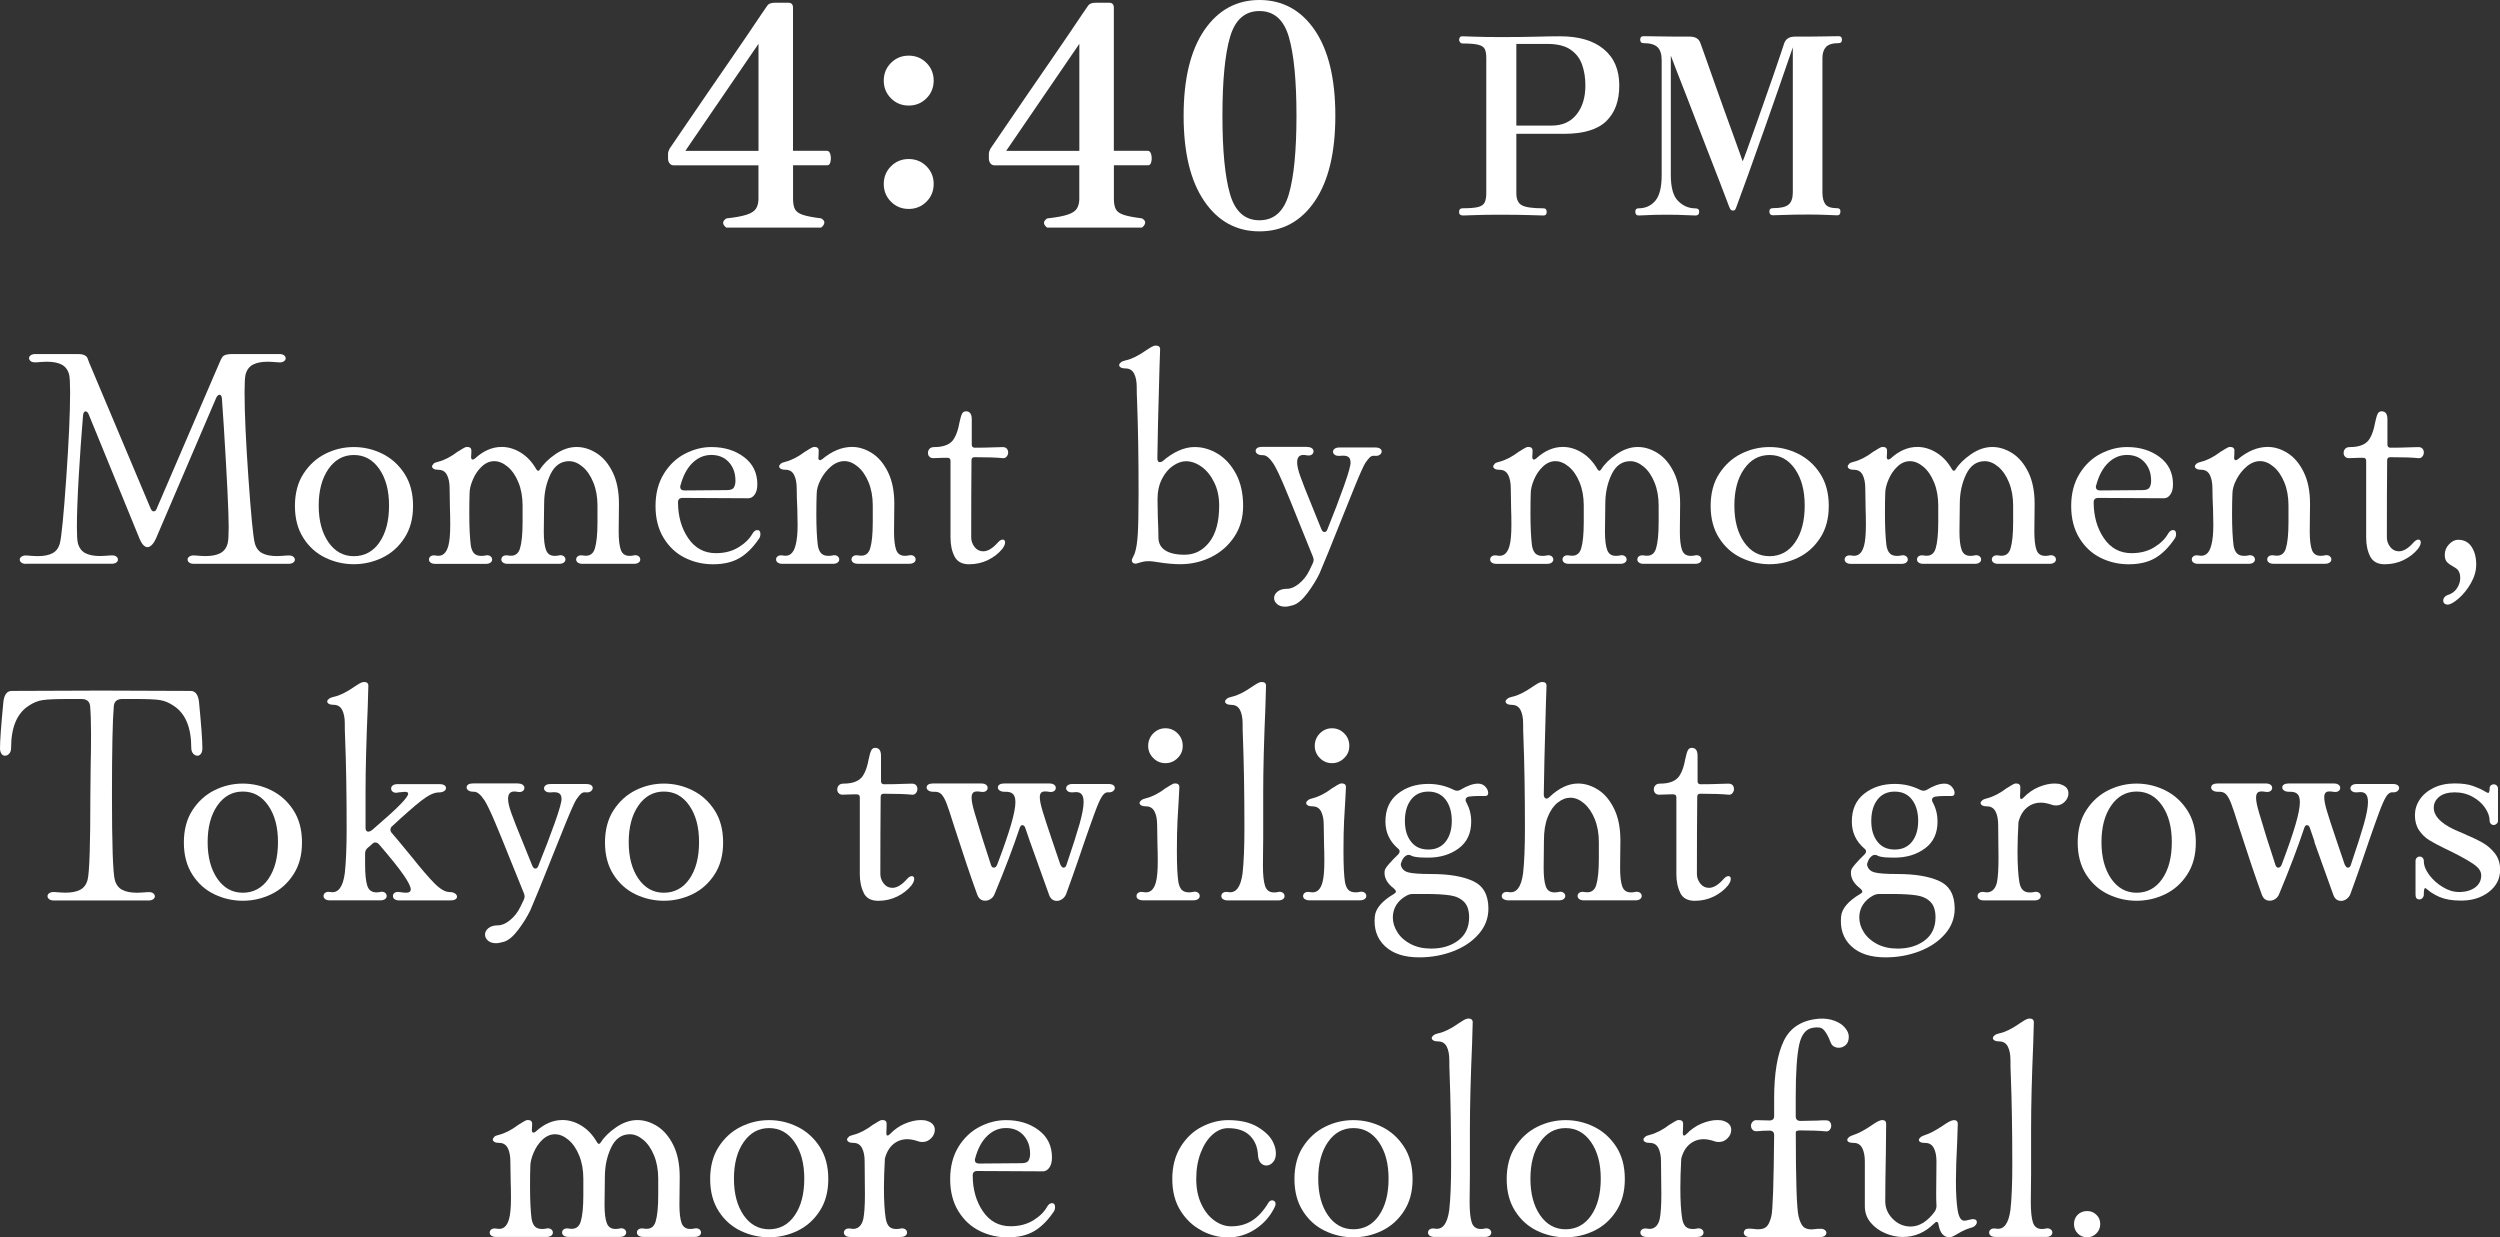 <?xml version="1.0" encoding="UTF-8"?>
<svg id="_レイヤー_2" data-name="レイヤー 2" xmlns="http://www.w3.org/2000/svg" viewBox="0 0 445.71 220.59">
  <rect x="0" y="0" width="445.71" height="220.59" fill="#333333" stroke="none"/>
  <defs>
    <style>
      .cls-1 {
        fill: #fff;
        stroke-width: 0px;
      }
    </style>
  </defs>
  <g id="_時間差分" data-name="時間差分">
    <g>
      <path class="cls-1" d="M129.5,40.59c-.77-.59-.77-1.14,0-1.65,1.65-.18,2.88-.41,3.69-.69.81-.27,1.35-.64,1.62-1.1.27-.46.41-1.02.41-1.68v-5.99h-15.07c-.37,0-.63-.13-.8-.39-.17-.26-.25-.51-.25-.77v-.94c0-.22.09-.51.28-.88,1.25-1.83,2.38-3.5,3.41-5,1.03-1.5,2.15-3.15,3.38-4.95,1.23-1.8,2.47-3.59,3.71-5.39,1.25-1.8,2.38-3.46,3.41-4.98,1.03-1.52,1.86-2.76,2.5-3.71.64-.95.98-1.45,1.02-1.48.22-.33.66-.5,1.32-.5h2.42c.55,0,.83.29.83.88v25.52h6.05c.29,0,.5.21.61.63.11.42.12.85.03,1.29s-.28.66-.58.66h-6.1v5.99c0,.77.11,1.38.33,1.82.22.44.69.78,1.4,1.02.71.24,1.8.45,3.27.63.4.22.6.48.58.77-.02.29-.21.59-.58.88h-16.88ZM122.19,26.9h13.04V7.81l-13.04,19.08Z"/>
      <path class="cls-1" d="M162.01,18.82c-1.25,0-2.3-.43-3.16-1.29-.86-.86-1.29-1.92-1.29-3.16s.43-2.3,1.29-3.16c.86-.86,1.92-1.29,3.16-1.29s2.3.43,3.16,1.29c.86.86,1.29,1.92,1.29,3.16s-.43,2.3-1.29,3.16c-.86.86-1.92,1.29-3.16,1.29ZM162.01,37.25c-1.25,0-2.3-.43-3.16-1.29-.86-.86-1.29-1.92-1.29-3.16s.43-2.3,1.29-3.16c.86-.86,1.92-1.29,3.16-1.29s2.3.43,3.16,1.29c.86.86,1.29,1.92,1.29,3.16s-.43,2.3-1.29,3.16c-.86.86-1.92,1.29-3.16,1.29Z"/>
      <path class="cls-1" d="M186.7,40.59c-.77-.59-.77-1.14,0-1.65,1.65-.18,2.88-.41,3.69-.69.81-.27,1.35-.64,1.62-1.1.27-.46.41-1.02.41-1.68v-5.99h-15.07c-.37,0-.63-.13-.8-.39-.17-.26-.25-.51-.25-.77v-.94c0-.22.09-.51.28-.88,1.25-1.83,2.38-3.5,3.41-5,1.03-1.5,2.15-3.15,3.38-4.95,1.23-1.8,2.47-3.59,3.71-5.39,1.25-1.8,2.38-3.46,3.41-4.98,1.03-1.52,1.86-2.76,2.5-3.71.64-.95.98-1.45,1.02-1.48.22-.33.66-.5,1.32-.5h2.42c.55,0,.83.29.83.88v25.52h6.05c.29,0,.5.21.61.63.11.42.12.85.03,1.29s-.28.66-.58.66h-6.1v5.99c0,.77.11,1.38.33,1.82.22.44.69.78,1.4,1.02.71.24,1.8.45,3.27.63.4.22.6.48.58.77-.02.29-.21.59-.58.88h-16.88ZM179.39,26.9h13.04V7.81l-13.04,19.08Z"/>
      <path class="cls-1" d="M224.54,41.25c-4.11,0-7.39-1.8-9.84-5.39-2.46-3.59-3.68-8.67-3.68-15.23s1.23-11.64,3.68-15.24c2.46-3.59,5.74-5.39,9.84-5.39s7.43,1.8,9.87,5.39c2.44,3.59,3.66,8.67,3.66,15.24s-1.22,11.64-3.66,15.23c-2.44,3.59-5.73,5.39-9.87,5.39ZM224.54,39.27c2.6,0,4.35-1.56,5.25-4.68.9-3.12,1.35-7.77,1.35-13.97s-.45-10.9-1.35-14c-.9-3.1-2.65-4.65-5.25-4.65s-4.35,1.55-5.25,4.65c-.9,3.1-1.35,7.76-1.35,14s.45,10.85,1.35,13.97c.9,3.12,2.65,4.68,5.25,4.68Z"/>
      <path class="cls-1" d="M260.79,38.41c-.44,0-.66-.21-.66-.62,0-.44.22-.66.66-.66,1.23,0,2.14-.07,2.73-.22.59-.15.97-.42,1.17-.81.19-.4.29-.95.29-1.65V10.34c0-.65-.08-1.16-.24-1.54-.16-.38-.54-.65-1.14-.81-.6-.16-1.56-.24-2.88-.24-.15,0-.28-.07-.4-.2-.12-.13-.18-.27-.18-.42,0-.44.19-.66.57-.66.26,0,1,.02,2.2.07s2.79.07,4.75.07c2.44,0,4.53-.02,6.27-.07s3.15-.07,4.2-.07c3.34,0,5.94.76,7.79,2.29,1.85,1.53,2.77,3.68,2.77,6.47s-.77,4.85-2.31,6.36c-1.54,1.51-4.07,2.27-7.59,2.27h-8.45v10.6c0,1.06.32,1.77.97,2.13.64.37,1.94.55,3.87.55.38,0,.57.22.57.66,0,.41-.19.62-.57.62-.29,0-1.11-.02-2.44-.07-1.33-.04-3.03-.07-5.08-.07s-3.53.02-4.69.07c-1.16.04-1.88.07-2.18.07ZM270.34,22.39h6.29c1.91,0,3.39-.66,4.44-1.98,1.06-1.32,1.58-3.05,1.58-5.19,0-1.35-.2-2.58-.59-3.7-.4-1.11-1.08-2.01-2.07-2.68-.98-.67-2.35-1.01-4.11-1.01h-5.54v14.56Z"/>
      <path class="cls-1" d="M292.12,38.41c-.38,0-.57-.23-.57-.7,0-.38.19-.57.57-.57,1.23,0,2.23-.45,2.99-1.34.76-.89,1.14-2.41,1.14-4.55V10.73c0-1.06-.24-1.83-.73-2.31-.48-.48-1.33-.73-2.53-.73-.38,0-.57-.21-.57-.62s.19-.62.57-.62c.26,0,1.17.02,2.73.04,1.55.03,3.4.04,5.54.04,1,0,1.63.38,1.89,1.14.06.15.23.62.51,1.41s.63,1.79,1.06,2.99c.42,1.2.89,2.52,1.39,3.94.5,1.42,1,2.84,1.52,4.25.51,1.41.99,2.72,1.43,3.94.44,1.22.81,2.24,1.1,3.06.29.82.47,1.32.53,1.5.12-.26.37-.92.75-1.96.38-1.04.84-2.32,1.37-3.83.53-1.51,1.08-3.09,1.67-4.73.59-1.64,1.14-3.21,1.65-4.71.51-1.5.95-2.76,1.3-3.81.35-1.04.56-1.66.62-1.87.26-.88.91-1.32,1.94-1.32,2.14,0,3.93-.01,5.37-.04,1.44-.03,2.26-.04,2.46-.04.38,0,.57.21.57.62s-.19.62-.57.62c-1.09,0-1.84.23-2.27.68-.42.46-.64,1.11-.64,1.96v23.98c0,.94.18,1.64.53,2.11.35.47,1.06.7,2.11.7.38,0,.57.19.57.57,0,.47-.19.7-.57.7-.29,0-.87-.02-1.74-.07-.87-.04-1.97-.07-3.32-.07-.85,0-1.74,0-2.66.02-.92.02-1.72.04-2.4.07-.67.03-1.12.04-1.32.04-.44,0-.66-.23-.66-.7,0-.38.22-.57.66-.57,1.35,0,2.27-.21,2.77-.64.5-.42.75-1.15.75-2.18V8.45c-1.91,5.54-3.51,10.16-4.82,13.86-1.31,3.7-2.35,6.62-3.12,8.78-.78,2.16-1.5,4.14-2.18,5.96-.09.23-.17.37-.24.42-.07.04-.18.07-.33.07-.23,0-.41-.13-.53-.4-.03-.03-.21-.48-.53-1.34-.32-.86-.75-2-1.3-3.41-.54-1.41-1.15-2.98-1.83-4.71-.67-1.73-1.36-3.5-2.05-5.3-.69-1.8-1.36-3.53-2-5.19-.65-1.66-1.22-3.12-1.72-4.4-.5-1.28-.87-2.24-1.1-2.88v21.3c0,2.23.44,3.78,1.32,4.64.88.87,1.91,1.3,3.08,1.3.44,0,.66.19.66.57,0,.47-.22.7-.66.7-.29,0-.89-.02-1.78-.07s-1.99-.07-3.28-.07c-1.53,0-2.68.02-3.46.07s-1.33.07-1.65.07Z"/>
      <path class="cls-1" d="M4.67,100.53c-.37,0-.65-.07-.85-.22-.2-.15-.3-.33-.3-.55s.12-.4.36-.55c.24-.15.54-.2.91-.17.88.07,1.52.11,1.93.11,1.1,0,1.98-.17,2.64-.52.66-.35,1.1-.94,1.32-1.79.29-1.14.67-5,1.13-11.58.46-6.58.69-11.69.69-15.32,0-1.61-.06-2.66-.17-3.14-.22-.84-.66-1.44-1.32-1.79-.66-.35-1.54-.52-2.64-.52-.4,0-1.04.04-1.92.11h-.22c-.33,0-.59-.07-.77-.22-.18-.15-.28-.33-.28-.55,0-.18.1-.35.3-.49.2-.15.49-.22.85-.22h7.59c.84,0,1.39.22,1.65.66.07.15.18.44.33.88l10.94,25.96c.15.37.33.55.55.55.26,0,.44-.17.55-.5l11.22-26.07c.11-.29.26-.59.44-.88.22-.4.81-.6,1.76-.6h8.42c.37,0,.65.07.85.22.2.15.3.33.3.55s-.12.4-.36.55-.54.2-.91.16c-.88-.07-1.52-.11-1.93-.11-1.1,0-1.98.17-2.64.52-.66.35-1.1.94-1.32,1.79-.11.48-.17,1.52-.17,3.14,0,3.63.23,8.73.69,15.29.46,6.56.83,10.43,1.13,11.6.22.84.66,1.44,1.32,1.79.66.35,1.54.52,2.64.52.4,0,1.04-.04,1.92-.11h.22c.33,0,.59.07.77.22.18.15.28.33.28.55,0,.18-.1.35-.3.5-.2.15-.49.22-.85.22h-16.83c-.37,0-.65-.07-.85-.22-.2-.15-.3-.33-.3-.55s.12-.4.36-.55c.24-.15.54-.2.91-.17.88.07,1.52.11,1.93.11,1.1,0,1.98-.17,2.64-.52.66-.35,1.1-.94,1.32-1.79.11-.51.17-1.45.17-2.8,0-2.64-.29-8.69-.88-18.15l-.33-4.84c-.04-.44-.18-.66-.44-.66-.18,0-.37.17-.55.49l-10.72,25.03c-.22.51-.47.92-.74,1.21-.28.29-.54.44-.8.44-.51,0-.97-.46-1.38-1.38l-9.13-22.33c-.15-.33-.33-.5-.55-.5s-.37.22-.44.66c-.29,3.48-.55,7.12-.77,10.92s-.33,6.79-.33,8.99c0,1.43.05,2.4.17,2.91.22.84.66,1.44,1.32,1.79.66.35,1.54.52,2.64.52.4,0,1.04-.04,1.93-.11h.22c.33,0,.59.07.77.22.18.15.27.33.27.55,0,.18-.1.35-.3.5-.2.15-.49.22-.85.22H4.67Z"/>
      <path class="cls-1" d="M58.02,99.44c-1.61-.77-2.92-1.94-3.93-3.52-1.01-1.58-1.51-3.48-1.51-5.72s.51-4.2,1.54-5.77c1.03-1.58,2.34-2.76,3.93-3.55,1.59-.79,3.27-1.18,5.03-1.18s3.45.39,5.06,1.18c1.61.79,2.93,1.97,3.96,3.55,1.03,1.58,1.54,3.5,1.54,5.77s-.51,4.14-1.54,5.72c-1.03,1.58-2.35,2.75-3.96,3.52s-3.3,1.15-5.06,1.15-3.45-.38-5.06-1.15ZM67.65,96.69c1.14-1.65,1.71-3.83,1.71-6.55s-.58-4.85-1.73-6.52c-1.16-1.67-2.67-2.5-4.54-2.5s-3.38.83-4.54,2.5c-1.15,1.67-1.73,3.84-1.73,6.52s.58,4.85,1.73,6.52c1.16,1.67,2.67,2.5,4.54,2.5s3.43-.82,4.57-2.47Z"/>
      <path class="cls-1" d="M77.25,82.69c.2-.17.49-.28.85-.36,1.14-.29,2.31-.9,3.52-1.82.15-.07.4-.23.77-.47.37-.24.66-.36.88-.36.51,0,.77.22.77.66,0,.4-.02.77-.05,1.1,0,.26.06.41.19.47.13.05.28,0,.47-.14,1.5-1.39,3.1-2.09,4.79-2.09,1.17,0,2.31.34,3.41,1.02,1.1.68,2.02,1.66,2.75,2.94.22.37.44.38.66.06.59-.95,1.5-1.86,2.75-2.72,1.25-.86,2.51-1.29,3.8-1.29,1.21,0,2.39.37,3.55,1.1,1.15.73,2.11,1.86,2.86,3.38.75,1.52,1.13,3.4,1.13,5.64l-.05,4.95c0,1.47.13,2.56.38,3.27.26.72.77,1.07,1.54,1.07.29,0,.51-.02.66-.06l.33-.06c.29,0,.52.07.69.22.16.15.25.33.25.55s-.1.4-.3.55c-.2.15-.49.22-.85.22h-9.13c-.37,0-.65-.07-.85-.22-.2-.15-.3-.33-.3-.55,0-.26.11-.46.33-.6.22-.15.53-.18.94-.11,1.06.18,1.75-.23,2.06-1.24.31-1.01.47-2.58.47-4.7v-2.97c0-1.54-.25-2.92-.74-4.12-.49-1.21-1.14-2.15-1.92-2.8-.79-.66-1.59-.99-2.39-.99-1.47,0-2.58.78-3.33,2.34-.75,1.56-1.13,3.31-1.13,5.25l-.06,4.95c0,1.47.13,2.56.39,3.27.26.72.77,1.07,1.54,1.07.29,0,.51-.02.66-.06l.33-.06c.29,0,.52.07.69.22.17.15.25.33.25.55s-.1.4-.3.55c-.2.15-.49.22-.85.22h-9.13c-.37,0-.65-.07-.85-.22-.2-.15-.3-.33-.3-.55,0-.26.11-.46.33-.6.22-.15.53-.18.93-.11,1.06.18,1.75-.23,2.06-1.24.31-1.01.47-2.58.47-4.7v-2.97c0-1.54-.25-2.92-.74-4.12-.49-1.21-1.14-2.15-1.92-2.8-.79-.66-1.59-.99-2.39-.99s-1.55.32-2.23.96c-.68.64-1.21,1.42-1.59,2.34-.39.92-.58,1.72-.58,2.42-.04.92-.05,2.16-.05,3.74,0,2.27.09,4.14.27,5.61.11.62.31,1.08.6,1.38.29.29.72.44,1.27.44.26,0,.48-.02.66-.06l.33-.06c.29,0,.52.07.69.22.17.15.25.33.25.55s-.1.4-.3.55c-.2.15-.49.22-.85.22h-8.96c-.37,0-.65-.07-.85-.22-.2-.15-.3-.33-.3-.55,0-.26.11-.46.33-.6.22-.15.53-.18.93-.11,1.1.22,1.83-.37,2.2-1.76.22-.81.33-2.05.33-3.74,0-1.21-.02-2.15-.05-2.81l-.06-3.68c0-.99-.16-1.79-.47-2.39s-.82-.91-1.51-.91c-.37,0-.65-.05-.85-.17-.2-.11-.3-.26-.3-.44,0-.15.1-.3.3-.47Z"/>
      <path class="cls-1" d="M118.36,84.45c.99-1.59,2.25-2.79,3.79-3.57,1.54-.79,3.1-1.18,4.67-1.18,2.31,0,4.25.6,5.83,1.79,1.58,1.19,2.37,2.81,2.37,4.87,0,.77-.16,1.38-.47,1.81-.31.44-.69.66-1.13.66l-11.71-.06c-.55,0-.83.26-.83.77,0,2.49.61,4.63,1.82,6.41,1.21,1.78,2.86,2.67,4.95,2.67,1.54,0,2.88-.35,4.01-1.04,1.14-.7,1.96-1.5,2.48-2.42.26-.44.55-.66.88-.66.37,0,.55.24.55.71,0,.37-.11.68-.33.94-1.03,1.5-2.16,2.62-3.41,3.35-1.25.73-2.82,1.1-4.73,1.1-1.76,0-3.42-.38-4.98-1.15-1.56-.77-2.82-1.94-3.79-3.52-.97-1.58-1.46-3.48-1.46-5.72s.5-4.15,1.49-5.75ZM121.27,86.78c0,.44.26.66.77.66l7.54-.06c.66,0,1.08-.16,1.26-.47.18-.31.28-.71.28-1.18,0-1.36-.39-2.47-1.18-3.33-.79-.86-1.83-1.29-3.11-1.29s-2.36.46-3.33,1.38c-.97.92-1.7,2.26-2.17,4.02-.04.07-.06.17-.06.27Z"/>
      <path class="cls-1" d="M139.17,82.69c.2-.17.49-.28.85-.36,1.14-.29,2.31-.9,3.52-1.82.15-.07.4-.23.77-.47.37-.24.66-.36.88-.36.51,0,.77.22.77.66s-.02.84-.05,1.21v.11c0,.18.06.3.19.36s.28,0,.47-.14c1.76-1.47,3.54-2.2,5.33-2.2,1.21,0,2.39.37,3.55,1.1,1.16.73,2.11,1.86,2.86,3.38.75,1.52,1.13,3.4,1.13,5.64l-.05,4.95c0,1.47.13,2.56.38,3.27.26.72.77,1.07,1.54,1.07.29,0,.51-.02.66-.06l.33-.06c.29,0,.52.07.69.22.17.15.25.33.25.55s-.1.4-.3.55c-.2.15-.49.22-.85.22h-9.13c-.37,0-.65-.07-.85-.22-.2-.15-.3-.33-.3-.55,0-.26.11-.46.33-.6.22-.15.53-.18.93-.11,1.06.18,1.75-.23,2.06-1.24.31-1.01.47-2.58.47-4.7v-2.97c0-1.54-.25-2.92-.74-4.12-.5-1.21-1.14-2.15-1.93-2.8-.79-.66-1.59-.99-2.39-.99s-1.64.32-2.39.96c-.75.64-1.37,1.42-1.84,2.34-.48.92-.71,1.78-.71,2.58-.04.88-.06,2.11-.06,3.69,0,2.2.09,4.03.27,5.5.11.62.31,1.08.61,1.38.29.29.71.44,1.27.44.26,0,.48-.02.66-.06l.33-.06c.29,0,.52.07.69.22.16.15.25.33.25.55s-.1.4-.3.55c-.2.15-.49.22-.85.22h-8.96c-.37,0-.65-.07-.85-.22-.2-.15-.3-.33-.3-.55,0-.26.11-.46.33-.6.22-.15.53-.18.93-.11,1.1.22,1.83-.37,2.2-1.76.26-.92.38-2.13.38-3.63l-.05-2.86c-.07-1.54-.11-2.79-.11-3.74s-.16-1.79-.47-2.39c-.31-.6-.82-.91-1.51-.91-.37,0-.65-.05-.85-.17-.2-.11-.3-.26-.3-.44,0-.15.1-.3.3-.47Z"/>
      <path class="cls-1" d="M170.17,99.19c-.48-.94-.71-2.06-.71-3.38v-13.64c0-.37-.18-.55-.55-.55-.66,0-1.18,0-1.57.03-.38.02-.71.03-.96.03-.29,0-.52-.09-.69-.27-.17-.18-.25-.4-.25-.66,0-.29.09-.54.28-.74.18-.2.46-.3.83-.3,1.76,0,2.93-.5,3.52-1.48.44-.7.77-1.67.99-2.92.15-.7.29-1.2.44-1.51.15-.31.38-.47.71-.47.7,0,1.04.48,1.04,1.43v4.51c0,.37.18.55.55.55,1.28,0,2.35-.02,3.19-.06.84-.04,1.43-.05,1.76-.05s.58.09.74.27c.17.18.25.42.25.71,0,.26-.09.5-.28.72-.18.22-.42.31-.71.27-1.03-.11-2.7-.17-5-.17-.37,0-.55.18-.55.55-.04,4.18-.05,8.76-.05,13.75,0,.62.2,1.19.6,1.71.4.51.92.77,1.54.77.81,0,1.67-.51,2.58-1.54.33-.37.62-.55.88-.55.29,0,.44.17.44.5s-.16.71-.49,1.15c-.66.81-1.5,1.47-2.53,1.98-1.03.51-2.16.77-3.41.77s-2.11-.47-2.59-1.4Z"/>
      <path class="cls-1" d="M206.3,100.21c-.22-.04-.47-.07-.74-.11-.27-.04-.58-.05-.91-.05-.48,0-1.04.11-1.71.33-.22.07-.38.11-.5.11-.22,0-.38-.06-.5-.19-.11-.13-.16-.27-.16-.41,0-.11.07-.3.22-.58s.26-.52.33-.74c.26-.77.43-1.89.52-3.35.09-1.47.14-3.98.14-7.53,0-6.2-.09-11.62-.27-16.28-.04-.73-.06-1.54-.06-2.42,0-.99-.16-1.79-.47-2.39-.31-.6-.82-.91-1.51-.91-.37,0-.65-.06-.85-.17-.2-.11-.3-.26-.3-.44,0-.15.1-.3.3-.47.2-.17.49-.28.85-.36,1.06-.22,2.29-.83,3.68-1.81.11-.07.36-.23.74-.47.39-.24.71-.36.96-.36.51,0,.77.22.77.66l-.11,3.3c-.22,7.7-.35,13.07-.38,16.12,0,.48.15.71.44.71.18,0,.37-.07.55-.22.88-.77,1.8-1.38,2.78-1.82.97-.44,1.93-.66,2.89-.66,1.39,0,2.75.39,4.07,1.18,1.32.79,2.41,1.98,3.27,3.57.86,1.6,1.29,3.51,1.29,5.75,0,2.05-.51,3.87-1.54,5.44-1.03,1.58-2.4,2.8-4.12,3.66-1.72.86-3.58,1.29-5.55,1.29-1.21,0-2.59-.13-4.12-.38ZM215.6,96.66c1.17-1.48,1.76-3.66,1.76-6.52,0-1.54-.29-2.92-.88-4.12-.59-1.21-1.34-2.15-2.25-2.8-.92-.66-1.85-.99-2.8-.99-.73,0-1.5.27-2.28.8-.79.53-1.45,1.31-1.98,2.34-.53,1.03-.8,2.24-.8,3.63l.05,3.13c.07,1.54.11,2.77.11,3.69,0,.99.39,1.75,1.18,2.28.79.53,1.95.8,3.49.8,1.76,0,3.23-.74,4.4-2.23Z"/>
      <path class="cls-1" d="M233.03,79.69c.37,0,.65.07.85.22.2.15.3.33.3.55,0,.26-.11.46-.33.6-.22.15-.53.18-.94.11-.15-.04-.33-.06-.55-.06-.73,0-1.1.44-1.1,1.32,0,.62.2,1.49.61,2.61.4,1.12,1.06,2.8,1.98,5.03l1.71,4.23c.15.37.33.55.55.55.26,0,.44-.16.55-.49,1.17-2.9,2.16-5.49,2.97-7.78.81-2.29,1.19-3.68,1.15-4.15,0-.51-.16-.85-.47-1.02-.31-.17-.78-.21-1.4-.14h-.27c-.29,0-.53-.07-.71-.22-.18-.15-.28-.31-.28-.5,0-.22.1-.4.3-.55.2-.15.49-.22.85-.22h6.38c.37,0,.65.06.85.19.2.13.3.3.3.52s-.11.41-.33.58c-.22.17-.53.23-.93.19-.33-.04-.6.05-.83.25-.22.2-.49.54-.82,1.02-.29.44-.93,1.85-1.9,4.23-.97,2.38-1.66,4.09-2.06,5.12-1.98,4.99-3.39,8.45-4.23,10.4-.55,1.14-1.27,2.29-2.14,3.46-.88,1.17-1.72,1.89-2.53,2.15-.62.18-1.1.27-1.43.27-.62,0-1.11-.16-1.46-.47-.35-.31-.52-.67-.52-1.07,0-.44.2-.82.61-1.15.4-.33.97-.5,1.71-.5.66,0,1.37-.3,2.12-.91s1.37-1.38,1.84-2.34l.6-1.26c.11-.22.17-.44.17-.66,0-.11-.04-.27-.11-.5l-2.58-6.38c-.92-2.31-1.77-4.4-2.56-6.27s-1.42-3.19-1.9-3.96c-.7-1.06-1.34-1.58-1.92-1.54h-.06c-.37,0-.66-.07-.88-.22-.22-.15-.33-.33-.33-.55s.1-.39.3-.52c.2-.13.48-.19.85-.19h8.03Z"/>
      <path class="cls-1" d="M266.44,82.69c.2-.17.49-.28.85-.36,1.14-.29,2.31-.9,3.52-1.82.15-.07.4-.23.77-.47.37-.24.66-.36.88-.36.51,0,.77.22.77.66,0,.4-.02.77-.05,1.1,0,.26.06.41.19.47.13.05.28,0,.47-.14,1.5-1.39,3.1-2.09,4.79-2.09,1.17,0,2.31.34,3.41,1.02,1.1.68,2.02,1.66,2.75,2.94.22.37.44.38.66.06.59-.95,1.5-1.86,2.75-2.72,1.25-.86,2.51-1.29,3.8-1.29,1.21,0,2.39.37,3.55,1.1,1.15.73,2.11,1.86,2.86,3.38.75,1.52,1.13,3.4,1.13,5.64l-.05,4.95c0,1.47.13,2.56.38,3.27.26.72.77,1.07,1.54,1.07.29,0,.51-.02.66-.06l.33-.06c.29,0,.52.07.69.22.16.15.25.33.25.55s-.1.4-.3.55c-.2.15-.49.22-.85.22h-9.13c-.37,0-.65-.07-.85-.22-.2-.15-.3-.33-.3-.55,0-.26.11-.46.33-.6.22-.15.53-.18.94-.11,1.06.18,1.75-.23,2.06-1.24.31-1.01.47-2.58.47-4.7v-2.97c0-1.54-.25-2.92-.74-4.12-.49-1.21-1.14-2.15-1.92-2.8-.79-.66-1.59-.99-2.39-.99-1.47,0-2.58.78-3.33,2.34-.75,1.56-1.13,3.31-1.13,5.25l-.06,4.95c0,1.47.13,2.56.39,3.27.26.72.77,1.07,1.54,1.07.29,0,.51-.02.66-.06l.33-.06c.29,0,.52.07.69.22.17.15.25.33.25.55s-.1.4-.3.55c-.2.15-.49.22-.85.22h-9.13c-.37,0-.65-.07-.85-.22-.2-.15-.3-.33-.3-.55,0-.26.11-.46.33-.6.22-.15.53-.18.93-.11,1.06.18,1.75-.23,2.06-1.24.31-1.01.47-2.58.47-4.7v-2.97c0-1.54-.25-2.92-.74-4.12-.49-1.21-1.14-2.15-1.92-2.8-.79-.66-1.59-.99-2.39-.99s-1.55.32-2.23.96c-.68.64-1.21,1.42-1.59,2.34-.39.92-.58,1.72-.58,2.42-.04.92-.05,2.16-.05,3.74,0,2.27.09,4.14.27,5.61.11.62.31,1.08.6,1.38.29.29.72.44,1.27.44.26,0,.48-.02.66-.06l.33-.06c.29,0,.52.07.69.22.17.15.25.33.25.55s-.1.4-.3.55c-.2.15-.49.22-.85.22h-8.96c-.37,0-.65-.07-.85-.22-.2-.15-.3-.33-.3-.55,0-.26.11-.46.33-.6.22-.15.53-.18.93-.11,1.1.22,1.83-.37,2.2-1.76.22-.81.33-2.05.33-3.74,0-1.21-.02-2.15-.05-2.81l-.06-3.68c0-.99-.16-1.79-.47-2.39s-.82-.91-1.51-.91c-.37,0-.65-.05-.85-.17-.2-.11-.3-.26-.3-.44,0-.15.1-.3.3-.47Z"/>
      <path class="cls-1" d="M310.42,99.44c-1.61-.77-2.92-1.94-3.93-3.52-1.01-1.58-1.51-3.48-1.51-5.72s.51-4.2,1.54-5.77c1.03-1.58,2.34-2.76,3.93-3.55,1.6-.79,3.27-1.18,5.03-1.18s3.45.39,5.06,1.18c1.61.79,2.93,1.97,3.96,3.55,1.03,1.58,1.54,3.5,1.54,5.77s-.51,4.14-1.54,5.72c-1.03,1.58-2.35,2.75-3.96,3.52-1.61.77-3.3,1.15-5.06,1.15s-3.45-.38-5.06-1.15ZM320.04,96.69c1.14-1.65,1.71-3.83,1.71-6.55s-.58-4.85-1.73-6.52c-1.16-1.67-2.67-2.5-4.54-2.5s-3.38.83-4.54,2.5-1.73,3.84-1.73,6.52.58,4.85,1.73,6.52c1.16,1.67,2.67,2.5,4.54,2.5s3.43-.82,4.56-2.47Z"/>
      <path class="cls-1" d="M329.64,82.69c.2-.17.49-.28.85-.36,1.14-.29,2.31-.9,3.52-1.82.15-.07.4-.23.77-.47.37-.24.66-.36.88-.36.51,0,.77.22.77.66,0,.4-.02.77-.05,1.1,0,.26.06.41.19.47.13.05.28,0,.47-.14,1.5-1.39,3.1-2.09,4.79-2.09,1.17,0,2.31.34,3.41,1.02,1.1.68,2.02,1.66,2.75,2.94.22.37.44.38.66.06.59-.95,1.5-1.86,2.75-2.72,1.25-.86,2.51-1.29,3.8-1.29,1.21,0,2.39.37,3.55,1.1,1.15.73,2.11,1.86,2.86,3.38.75,1.52,1.13,3.4,1.13,5.64l-.05,4.95c0,1.47.13,2.56.38,3.27.26.72.77,1.07,1.54,1.07.29,0,.51-.02.66-.06l.33-.06c.29,0,.52.07.69.22.16.15.25.33.25.55s-.1.4-.3.55c-.2.15-.49.22-.85.22h-9.13c-.37,0-.65-.07-.85-.22-.2-.15-.3-.33-.3-.55,0-.26.11-.46.33-.6.22-.15.53-.18.94-.11,1.06.18,1.75-.23,2.06-1.24.31-1.01.47-2.58.47-4.7v-2.97c0-1.54-.25-2.92-.74-4.12-.49-1.21-1.14-2.15-1.92-2.8-.79-.66-1.59-.99-2.39-.99-1.47,0-2.58.78-3.33,2.34-.75,1.56-1.13,3.31-1.13,5.25l-.06,4.95c0,1.47.13,2.56.39,3.27.26.72.77,1.07,1.54,1.07.29,0,.51-.02.66-.06l.33-.06c.29,0,.52.07.69.22.17.15.25.33.25.55s-.1.4-.3.55c-.2.15-.49.22-.85.22h-9.13c-.37,0-.65-.07-.85-.22-.2-.15-.3-.33-.3-.55,0-.26.11-.46.33-.6.22-.15.53-.18.93-.11,1.06.18,1.75-.23,2.06-1.24.31-1.01.47-2.58.47-4.7v-2.97c0-1.54-.25-2.92-.74-4.12-.49-1.21-1.14-2.15-1.92-2.8-.79-.66-1.59-.99-2.39-.99s-1.55.32-2.23.96c-.68.64-1.21,1.42-1.59,2.34-.39.92-.58,1.72-.58,2.42-.04.92-.05,2.16-.05,3.74,0,2.27.09,4.14.27,5.61.11.62.31,1.08.6,1.38.29.29.72.44,1.27.44.26,0,.48-.02.66-.06l.33-.06c.29,0,.52.07.69.22.17.15.25.33.25.55s-.1.4-.3.55c-.2.15-.49.22-.85.22h-8.96c-.37,0-.65-.07-.85-.22-.2-.15-.3-.33-.3-.55,0-.26.11-.46.33-.6.22-.15.53-.18.93-.11,1.1.22,1.83-.37,2.2-1.76.22-.81.33-2.05.33-3.74,0-1.21-.02-2.15-.05-2.81l-.06-3.68c0-.99-.16-1.79-.47-2.39s-.82-.91-1.51-.91c-.37,0-.65-.05-.85-.17-.2-.11-.3-.26-.3-.44,0-.15.1-.3.3-.47Z"/>
      <path class="cls-1" d="M370.75,84.45c.99-1.59,2.25-2.79,3.79-3.57,1.54-.79,3.1-1.18,4.67-1.18,2.31,0,4.25.6,5.83,1.79,1.58,1.19,2.37,2.81,2.37,4.87,0,.77-.16,1.38-.47,1.81-.31.44-.69.66-1.13.66l-11.71-.06c-.55,0-.83.26-.83.77,0,2.49.61,4.63,1.82,6.41,1.21,1.78,2.86,2.67,4.95,2.67,1.54,0,2.88-.35,4.01-1.04,1.14-.7,1.96-1.5,2.48-2.42.26-.44.55-.66.88-.66.37,0,.55.24.55.71,0,.37-.11.68-.33.94-1.03,1.5-2.16,2.62-3.41,3.35-1.25.73-2.82,1.1-4.73,1.1-1.76,0-3.42-.38-4.98-1.15-1.56-.77-2.82-1.94-3.79-3.52-.97-1.58-1.46-3.48-1.46-5.72s.5-4.15,1.49-5.75ZM373.66,86.78c0,.44.26.66.77.66l7.54-.06c.66,0,1.08-.16,1.26-.47.18-.31.28-.71.28-1.18,0-1.36-.39-2.47-1.18-3.33-.79-.86-1.83-1.29-3.11-1.29s-2.36.46-3.33,1.38c-.97.92-1.7,2.26-2.17,4.02-.04.07-.06.17-.06.27Z"/>
      <path class="cls-1" d="M391.57,82.69c.2-.17.49-.28.85-.36,1.14-.29,2.31-.9,3.52-1.82.15-.07.4-.23.77-.47.37-.24.66-.36.88-.36.51,0,.77.22.77.66s-.02.84-.05,1.21v.11c0,.18.06.3.19.36s.28,0,.47-.14c1.76-1.47,3.54-2.2,5.33-2.2,1.21,0,2.39.37,3.55,1.1,1.16.73,2.11,1.86,2.86,3.38.75,1.52,1.13,3.4,1.13,5.64l-.05,4.95c0,1.47.13,2.56.38,3.27.26.72.77,1.07,1.54,1.07.29,0,.51-.02.66-.06l.33-.06c.29,0,.52.07.69.22.17.15.25.33.25.55s-.1.4-.3.55c-.2.15-.49.22-.85.22h-9.13c-.37,0-.65-.07-.85-.22-.2-.15-.3-.33-.3-.55,0-.26.11-.46.33-.6.22-.15.53-.18.93-.11,1.06.18,1.75-.23,2.06-1.24.31-1.01.47-2.58.47-4.7v-2.97c0-1.54-.25-2.92-.74-4.12-.5-1.21-1.14-2.15-1.93-2.8-.79-.66-1.59-.99-2.39-.99s-1.64.32-2.39.96c-.75.64-1.37,1.42-1.84,2.34-.48.92-.71,1.78-.71,2.58-.04.88-.06,2.11-.06,3.69,0,2.2.09,4.03.27,5.5.11.62.31,1.08.61,1.38.29.29.71.44,1.27.44.26,0,.48-.02.66-.06l.33-.06c.29,0,.52.07.69.22.16.15.25.33.25.55s-.1.4-.3.55c-.2.15-.49.22-.85.22h-8.96c-.37,0-.65-.07-.85-.22-.2-.15-.3-.33-.3-.55,0-.26.11-.46.33-.6.22-.15.53-.18.93-.11,1.1.22,1.83-.37,2.2-1.76.26-.92.38-2.13.38-3.63l-.05-2.86c-.07-1.54-.11-2.79-.11-3.74s-.16-1.79-.47-2.39c-.31-.6-.82-.91-1.51-.91-.37,0-.65-.05-.85-.17-.2-.11-.3-.26-.3-.44,0-.15.1-.3.3-.47Z"/>
      <path class="cls-1" d="M422.56,99.19c-.48-.94-.71-2.06-.71-3.38v-13.64c0-.37-.18-.55-.55-.55-.66,0-1.18,0-1.57.03-.38.02-.71.03-.96.03-.29,0-.52-.09-.69-.27-.17-.18-.25-.4-.25-.66,0-.29.09-.54.28-.74.18-.2.46-.3.83-.3,1.76,0,2.93-.5,3.52-1.48.44-.7.77-1.67.99-2.92.15-.7.29-1.2.44-1.51.15-.31.38-.47.71-.47.7,0,1.04.48,1.04,1.43v4.51c0,.37.18.55.55.55,1.28,0,2.35-.02,3.19-.06.84-.04,1.43-.05,1.76-.05s.58.09.74.27c.17.18.25.42.25.71,0,.26-.09.5-.28.72-.18.22-.42.31-.71.27-1.03-.11-2.7-.17-5-.17-.37,0-.55.18-.55.55-.04,4.18-.05,8.76-.05,13.75,0,.62.2,1.19.6,1.71.4.51.92.77,1.54.77.81,0,1.67-.51,2.58-1.54.33-.37.62-.55.88-.55.29,0,.44.17.44.5s-.16.71-.49,1.15c-.66.81-1.5,1.47-2.53,1.98-1.03.51-2.16.77-3.41.77s-2.11-.47-2.59-1.4Z"/>
      <path class="cls-1" d="M437.68,101.19c-.62-.33-1.08-.64-1.38-.94-.29-.29-.44-.73-.44-1.32,0-.73.26-1.37.77-1.9.51-.53,1.04-.8,1.6-.8,1.06,0,1.87.42,2.42,1.27.55.84.82,1.89.82,3.14,0,1.1-.31,2.2-.93,3.3-.62,1.1-1.36,2.02-2.2,2.75-.84.73-1.5,1.1-1.98,1.1-.22,0-.4-.06-.55-.19-.15-.13-.22-.3-.22-.52s.07-.42.22-.61c.15-.18.33-.31.55-.38.73-.22,1.29-.62,1.68-1.21.38-.59.58-1.19.58-1.81,0-.92-.31-1.54-.94-1.87Z"/>
      <path class="cls-1" d="M8.77,160.31c-.2-.15-.3-.33-.3-.55s.12-.4.36-.55c.24-.15.54-.2.91-.17.88.07,1.52.11,1.92.11,1.1,0,1.98-.17,2.64-.52.66-.35,1.1-.94,1.32-1.79.33-1.32.49-6.32.49-15.01l.06-5.77c.04-1.21.06-2.95.06-5.23,0-2.13-.06-3.79-.17-5-.11-.81-.62-1.21-1.54-1.21h-2.26c-2.2,0-3.74.06-4.62.19-.88.13-1.72.47-2.53,1.02-2.09,1.36-3.13,3.85-3.13,7.48,0,.44-.11.79-.33,1.04-.22.26-.48.38-.77.38-.26,0-.47-.12-.63-.36-.16-.24-.25-.56-.25-.96,0-1.36.2-4.11.6-8.25.15-1.32.64-1.98,1.49-1.98l15.95-.06,15.95.06c.84,0,1.34.66,1.49,1.98.4,4.14.6,6.89.6,8.25,0,.4-.08.72-.25.96-.17.24-.38.36-.63.36-.29,0-.55-.13-.77-.38-.22-.26-.33-.6-.33-1.04,0-3.63-1.05-6.12-3.14-7.48-.81-.55-1.62-.89-2.45-1.02-.83-.13-2.3-.19-4.43-.19h-2.25c-.95,0-1.47.42-1.54,1.27-.22,2.46-.33,7.77-.33,15.95,0,8.69.17,13.69.5,15.01.22.84.66,1.44,1.32,1.79.66.35,1.54.52,2.64.52.4,0,1.04-.04,1.92-.11h.22c.33,0,.59.07.77.22.18.15.28.33.28.55,0,.18-.1.35-.3.5-.2.15-.49.22-.85.22H9.62c-.37,0-.65-.07-.85-.22Z"/>
      <path class="cls-1" d="M38.22,159.44c-1.61-.77-2.92-1.94-3.93-3.52-1.01-1.58-1.51-3.48-1.51-5.72s.51-4.2,1.54-5.77c1.03-1.58,2.34-2.76,3.93-3.55,1.59-.79,3.27-1.18,5.03-1.18s3.45.39,5.06,1.18c1.61.79,2.93,1.97,3.96,3.55,1.03,1.58,1.54,3.5,1.54,5.77s-.51,4.14-1.54,5.72c-1.03,1.58-2.35,2.75-3.96,3.52s-3.3,1.15-5.06,1.15-3.45-.38-5.06-1.15ZM47.85,156.69c1.14-1.65,1.71-3.83,1.71-6.55s-.58-4.85-1.73-6.52-2.67-2.5-4.54-2.5-3.38.83-4.54,2.5c-1.15,1.67-1.73,3.84-1.73,6.52s.58,4.85,1.73,6.52c1.16,1.67,2.67,2.5,4.54,2.5s3.43-.82,4.57-2.47Z"/>
      <path class="cls-1" d="M58.66,124.59c.2-.17.48-.28.85-.36,1.06-.22,2.29-.83,3.69-1.81.11-.07.36-.23.74-.47.38-.24.71-.36.96-.36.51,0,.77.22.77.66l-.11,3.85c-.26,6.09-.39,11.15-.39,15.18v6.33c0,.44.17.66.5.66.18,0,.4-.09.66-.28,2.35-2.02,4.01-3.52,4.98-4.51.97-.99,1.46-1.65,1.46-1.98,0-.22-.2-.33-.61-.33-.18,0-.57.04-1.16.11l-.33.06c-.29,0-.52-.07-.69-.22-.17-.15-.25-.33-.25-.55s.1-.4.3-.55c.2-.15.48-.22.85-.22h7.48c.37,0,.65.06.85.19.2.13.3.3.3.52s-.12.4-.36.55c-.24.15-.56.22-.96.22-.81,0-1.84.5-3.11,1.49-1.26.99-3,2.51-5.2,4.56-.18.15-.27.35-.27.6,0,.22.07.4.22.55.55.62,1.72,2.04,3.52,4.23,1.72,2.16,3.1,3.76,4.12,4.79,1.03,1.03,1.92,1.54,2.69,1.54.4,0,.72.08.96.25s.36.36.36.58c0,.18-.1.34-.3.47-.2.13-.49.19-.85.19h-9.13c-.37,0-.65-.07-.85-.22-.2-.15-.3-.33-.3-.55,0-.26.11-.46.33-.6.22-.15.53-.18.93-.11.51.07.86.11,1.04.11.59,0,.88-.2.88-.6,0-.48-.43-1.34-1.29-2.58-.86-1.25-2.3-3.04-4.32-5.39-.22-.26-.46-.39-.71-.39-.18,0-.35.07-.5.22l-.82.71c-.33.26-.5.6-.5,1.04v1.92c0,1.72.13,2.99.38,3.8.26.81.81,1.21,1.65,1.21.22,0,.4-.02.55-.06l.33-.06c.29,0,.52.07.69.22.17.15.25.33.25.55s-.1.4-.3.55c-.2.15-.49.22-.85.22h-8.96c-.37,0-.65-.07-.85-.22-.2-.15-.3-.33-.3-.55,0-.26.11-.46.33-.6.22-.15.53-.18.93-.11,1.36.22,2.2-.9,2.53-3.35.22-1.98.33-4.66.33-8.03,0-6.2-.09-11.62-.28-16.28-.04-.73-.05-1.54-.05-2.42,0-.99-.16-1.79-.47-2.39s-.82-.91-1.51-.91c-.37,0-.65-.06-.85-.17-.2-.11-.3-.26-.3-.44,0-.15.1-.3.3-.47Z"/>
      <path class="cls-1" d="M92.34,139.69c.37,0,.65.07.85.22.2.15.3.33.3.55,0,.26-.11.46-.33.6-.22.15-.53.18-.93.11-.15-.04-.33-.06-.55-.06-.73,0-1.1.44-1.1,1.32,0,.62.2,1.49.61,2.61.4,1.12,1.06,2.8,1.98,5.03l1.71,4.23c.15.37.33.55.55.55.26,0,.44-.16.55-.49,1.17-2.9,2.16-5.49,2.97-7.78.81-2.29,1.19-3.68,1.16-4.15,0-.51-.16-.85-.47-1.02s-.78-.21-1.4-.14h-.27c-.29,0-.53-.07-.71-.22-.18-.15-.27-.31-.27-.5,0-.22.1-.4.3-.55.2-.15.49-.22.85-.22h6.38c.37,0,.65.06.85.19.2.13.3.3.3.52s-.11.41-.33.58c-.22.17-.53.23-.94.19-.33-.04-.6.05-.82.25-.22.2-.5.54-.83,1.02-.29.44-.93,1.85-1.9,4.23-.97,2.38-1.66,4.09-2.06,5.12-1.98,4.99-3.39,8.45-4.24,10.4-.55,1.14-1.26,2.29-2.14,3.46-.88,1.17-1.72,1.89-2.53,2.15-.62.18-1.1.27-1.43.27-.62,0-1.11-.16-1.46-.47-.35-.31-.52-.67-.52-1.07,0-.44.2-.82.61-1.15.4-.33.97-.5,1.71-.5.66,0,1.37-.3,2.12-.91.75-.6,1.37-1.38,1.84-2.34l.61-1.26c.11-.22.17-.44.17-.66,0-.11-.04-.27-.11-.5l-2.58-6.38c-.92-2.31-1.77-4.4-2.56-6.27-.79-1.87-1.42-3.19-1.9-3.96-.7-1.06-1.34-1.58-1.93-1.54h-.05c-.37,0-.66-.07-.88-.22s-.33-.33-.33-.55.1-.39.3-.52c.2-.13.49-.19.85-.19h8.03Z"/>
      <path class="cls-1" d="M113.3,159.44c-1.61-.77-2.92-1.94-3.93-3.52-1.01-1.58-1.51-3.48-1.51-5.72s.51-4.2,1.54-5.77c1.03-1.58,2.34-2.76,3.93-3.55,1.6-.79,3.27-1.18,5.03-1.18s3.45.39,5.06,1.18c1.61.79,2.93,1.97,3.96,3.55,1.03,1.58,1.54,3.5,1.54,5.77s-.51,4.14-1.54,5.72c-1.03,1.58-2.35,2.75-3.96,3.52-1.61.77-3.3,1.15-5.06,1.15s-3.45-.38-5.06-1.15ZM122.92,156.69c1.14-1.65,1.71-3.83,1.71-6.55s-.58-4.85-1.73-6.52c-1.16-1.67-2.67-2.5-4.54-2.5s-3.38.83-4.54,2.5-1.73,3.84-1.73,6.52.58,4.85,1.73,6.52c1.16,1.67,2.67,2.5,4.54,2.5s3.43-.82,4.56-2.47Z"/>
      <path class="cls-1" d="M154,159.19c-.48-.94-.71-2.06-.71-3.38v-13.64c0-.37-.18-.55-.55-.55-.66,0-1.18,0-1.57.03-.38.02-.71.03-.96.03-.29,0-.52-.09-.69-.27-.17-.18-.25-.4-.25-.66,0-.29.09-.54.28-.74.18-.2.46-.3.82-.3,1.76,0,2.93-.5,3.52-1.48.44-.7.77-1.67.99-2.92.15-.7.29-1.2.44-1.51.15-.31.38-.47.71-.47.7,0,1.04.48,1.04,1.43v4.51c0,.37.18.55.55.55,1.28,0,2.35-.02,3.19-.06.84-.04,1.43-.05,1.76-.05s.58.09.74.27c.17.18.25.42.25.71,0,.26-.09.5-.28.72-.18.22-.42.31-.71.27-1.03-.11-2.7-.17-5.01-.17-.37,0-.55.18-.55.55-.04,4.18-.06,8.76-.06,13.75,0,.62.2,1.19.6,1.71.4.51.92.77,1.54.77.81,0,1.67-.51,2.58-1.54.33-.37.62-.55.88-.55.29,0,.44.17.44.5s-.17.71-.49,1.15c-.66.81-1.5,1.47-2.53,1.98-1.03.51-2.16.77-3.41.77s-2.11-.47-2.58-1.4Z"/>
      <path class="cls-1" d="M183.64,150.08l-.83-2.42c-.11-.37-.29-.55-.55-.55-.22,0-.38.2-.5.6-1.14,3.41-2.62,7.31-4.46,11.72-.15.37-.38.65-.69.85-.31.2-.63.3-.96.3-.7,0-1.17-.37-1.43-1.1-1.1-3.01-2.49-7.13-4.18-12.38-.59-1.91-1.03-3.23-1.32-3.96-.29-.73-.6-1.26-.91-1.57-.31-.31-.76-.45-1.35-.41h-.05c-.37,0-.66-.07-.88-.22-.22-.15-.33-.33-.33-.55s.1-.39.3-.52c.2-.13.49-.19.85-.19h8.58c.37,0,.65.07.85.22.2.15.3.33.3.55,0,.26-.11.46-.33.6-.22.15-.53.18-.94.11-.15-.04-.35-.06-.6-.06-.37,0-.62.09-.77.28-.15.18-.22.48-.22.88,0,.55.18,1.45.55,2.69.37,1.25.81,2.7,1.32,4.35,1.14,3.52,1.65,5.11,1.54,4.78.11.4.29.61.55.61s.46-.18.61-.55c1.14-3.01,1.96-5.39,2.47-7.15.51-1.76.77-3.08.77-3.96,0-.73-.16-1.24-.47-1.51-.31-.27-.78-.39-1.4-.36h-.05c-.37,0-.66-.07-.88-.22-.22-.15-.33-.33-.33-.55s.1-.39.3-.52c.2-.13.49-.19.85-.19h8.03c.37,0,.65.07.85.22.2.15.3.33.3.55,0,.26-.11.46-.33.6-.22.15-.53.18-.93.11-.15-.04-.37-.06-.66-.06-.33,0-.57.08-.71.25-.15.17-.22.43-.22.8,0,.55.17,1.38.5,2.47.33,1.1.88,2.79,1.65,5.06l1.49,4.4c.18.4.38.61.6.61.26,0,.44-.2.55-.61,1.06-3.12,1.83-5.53,2.31-7.23.48-1.71.71-3,.71-3.88,0-.7-.15-1.18-.44-1.46-.29-.27-.77-.36-1.43-.25h-.27c-.29,0-.53-.07-.71-.22-.18-.15-.27-.31-.27-.5,0-.22.1-.4.3-.55.2-.15.49-.22.85-.22h6.38c.37,0,.65.06.85.19.2.13.3.3.3.52s-.11.41-.33.58-.53.23-.94.19c-.37,0-.71.26-1.04.77-.33.51-.75,1.47-1.26,2.86-.51,1.39-1.1,3.04-1.76,4.95-.33.95-.76,2.21-1.29,3.77-.53,1.56-1.22,3.49-2.06,5.8-.15.37-.38.66-.69.88-.31.22-.63.33-.96.33-.66,0-1.12-.35-1.38-1.05-.18-.55-1.32-3.72-3.41-9.51Z"/>
      <path class="cls-1" d="M202.92,160.31c-.2-.15-.3-.33-.3-.55,0-.26.11-.46.33-.6.22-.15.53-.18.93-.11,1.1.22,1.83-.37,2.2-1.76.22-.81.33-2.05.33-3.74,0-1.21-.02-2.15-.05-2.81l-.06-3.68c0-.99-.16-1.79-.47-2.39s-.82-.91-1.51-.91c-.37,0-.65-.05-.85-.17-.2-.11-.3-.26-.3-.44,0-.15.1-.3.3-.47s.49-.28.85-.36c1.14-.29,2.31-.9,3.52-1.82.15-.07.4-.23.77-.47.37-.24.66-.36.88-.36.51,0,.77.22.77.66l-.11,2.2-.22,3.79c-.07,1.36-.11,3.15-.11,5.39,0,2.6.09,4.46.27,5.56.11.62.31,1.08.6,1.38.29.29.72.44,1.27.44.26,0,.48-.02.66-.06l.33-.06c.29,0,.52.07.69.22.17.15.25.33.25.55s-.1.4-.3.55c-.2.15-.49.22-.85.22h-8.96c-.37,0-.65-.07-.85-.22ZM205.61,135.15c-.6-.6-.91-1.33-.91-2.17s.3-1.62.91-2.23,1.33-.91,2.17-.91,1.57.3,2.17.91c.61.6.91,1.35.91,2.23s-.3,1.57-.91,2.17c-.6.6-1.33.91-2.17.91s-1.57-.3-2.17-.91Z"/>
      <path class="cls-1" d="M218.04,160.31c-.2-.15-.3-.33-.3-.55,0-.26.11-.46.33-.6.22-.15.53-.18.93-.11,1.36.22,2.2-.9,2.53-3.35.22-1.98.33-4.66.33-8.03,0-6.2-.09-11.62-.27-16.28-.04-.73-.05-1.54-.05-2.42,0-.99-.16-1.79-.47-2.39s-.82-.91-1.51-.91c-.37,0-.65-.06-.85-.17-.2-.11-.3-.26-.3-.44,0-.15.1-.3.3-.47.2-.17.49-.28.85-.36,1.06-.22,2.29-.83,3.68-1.81.11-.07.36-.23.74-.47.38-.24.71-.36.96-.36.51,0,.77.22.77.66l-.11,3.85c-.26,6.09-.39,11.15-.39,15.18v7.98l-.05,5.06c0,1.65.13,2.86.38,3.63.26.77.79,1.16,1.6,1.16.26,0,.46-.02.61-.06l.33-.06c.29,0,.52.07.69.22.16.15.25.33.25.55s-.1.4-.3.55c-.2.15-.49.22-.85.22h-8.96c-.37,0-.65-.07-.85-.22Z"/>
      <path class="cls-1" d="M232.62,160.31c-.2-.15-.3-.33-.3-.55,0-.26.11-.46.33-.6.22-.15.53-.18.93-.11,1.1.22,1.83-.37,2.2-1.76.22-.81.33-2.05.33-3.74,0-1.21-.02-2.15-.05-2.81l-.06-3.68c0-.99-.16-1.79-.47-2.39s-.82-.91-1.51-.91c-.37,0-.65-.05-.85-.17-.2-.11-.3-.26-.3-.44,0-.15.1-.3.3-.47s.49-.28.85-.36c1.14-.29,2.31-.9,3.52-1.82.15-.07.4-.23.77-.47.37-.24.66-.36.88-.36.51,0,.77.22.77.66l-.11,2.2-.22,3.79c-.07,1.36-.11,3.15-.11,5.39,0,2.6.09,4.46.27,5.56.11.62.31,1.08.6,1.38.29.29.72.44,1.27.44.26,0,.48-.02.66-.06l.33-.06c.29,0,.52.07.69.22.17.15.25.33.25.55s-.1.4-.3.55c-.2.15-.49.22-.85.22h-8.96c-.37,0-.65-.07-.85-.22ZM235.31,135.15c-.6-.6-.91-1.33-.91-2.17s.3-1.62.91-2.23,1.33-.91,2.17-.91,1.57.3,2.17.91c.61.6.91,1.35.91,2.23s-.3,1.57-.91,2.17c-.6.6-1.33.91-2.17.91s-1.57-.3-2.17-.91Z"/>
      <path class="cls-1" d="M248.49,159.38c.26-.15.38-.29.38-.44s-.13-.33-.38-.55c-1.1-.84-1.65-1.76-1.65-2.75,0-.22.02-.38.05-.49.04-.22.3-.61.8-1.18.5-.57,1-1.09,1.51-1.57.22-.22.33-.42.33-.6,0-.22-.11-.4-.33-.55-1.47-1.28-2.2-2.88-2.2-4.78,0-2.16.74-3.82,2.23-4.98,1.48-1.16,3.29-1.73,5.42-1.73,1.61,0,3.12.35,4.51,1.05.22.11.44.17.66.17.15,0,.33-.06.55-.17,1.21-.73,2.26-1.1,3.13-1.1.55,0,.99.18,1.32.55.33.37.5.73.5,1.1s-.17.55-.5.55h-1.21c-.62,0-1.19.04-1.71.11-.4.07-.61.27-.61.6,0,.15.05.31.17.49.55,1.03.83,2.15.83,3.36,0,2.09-.74,3.68-2.23,4.78-1.48,1.1-3.29,1.65-5.42,1.65-.62,0-1.19-.02-1.7-.05-.51-.04-.94-.13-1.27-.27-.15-.11-.33-.17-.55-.17-.18,0-.37.07-.55.22-.26.18-.47.46-.63.83-.17.37-.23.62-.19.77.15.66.58,1.09,1.29,1.29.71.2,2.06.3,4.04.3,3.23,0,5.75.42,7.56,1.27,1.81.84,2.72,2.48,2.72,4.9,0,1.69-.57,3.19-1.71,4.51-1.14,1.32-2.65,2.35-4.54,3.08-1.89.73-3.92,1.1-6.08,1.1-2.68,0-4.72-.67-6.13-2.01-1.41-1.34-2.01-3.11-1.79-5.31.15-1.39,1.26-2.71,3.36-3.96ZM250.91,159.6c-.84.44-1.49,1-1.93,1.68-.44.68-.66,1.44-.66,2.28,0,.92.28,1.81.83,2.67.55.86,1.34,1.56,2.37,2.09,1.03.53,2.24.8,3.63.8,1.94,0,3.56-.49,4.84-1.46,1.28-.97,1.93-2.34,1.93-4.1,0-1.25-.3-2.17-.91-2.78s-1.43-.99-2.47-1.15-2.5-.25-4.37-.25h-2.2c-.4,0-.75.07-1.04.22ZM251.57,150.06c.73.94,1.76,1.4,3.08,1.4s2.35-.47,3.08-1.4c.73-.93,1.1-2.17,1.1-3.71s-.37-2.84-1.1-3.79c-.73-.95-1.76-1.43-3.08-1.43s-2.35.48-3.08,1.43c-.73.95-1.1,2.22-1.1,3.79s.37,2.78,1.1,3.71Z"/>
      <path class="cls-1" d="M268.04,160.31c-.2-.15-.3-.33-.3-.55,0-.26.11-.46.33-.6.22-.15.53-.18.94-.11,1.36.22,2.2-.9,2.53-3.35.22-1.98.33-4.66.33-8.03,0-6.2-.09-11.62-.27-16.28-.04-.73-.05-1.54-.05-2.42,0-.99-.16-1.79-.47-2.39-.31-.6-.82-.91-1.51-.91-.37,0-.65-.06-.85-.17-.2-.11-.3-.26-.3-.44,0-.15.1-.3.3-.47s.49-.28.85-.36c1.06-.22,2.29-.83,3.68-1.81.11-.07.36-.23.74-.47.39-.24.71-.36.96-.36.51,0,.77.22.77.66l-.11,3.25c-.22,7.7-.35,13.09-.38,16.17,0,.22.05.39.14.52.09.13.21.19.36.19s.31-.09.5-.27c1.69-1.61,3.39-2.42,5.12-2.42,1.21,0,2.39.37,3.55,1.1,1.16.73,2.11,1.86,2.86,3.38.75,1.52,1.13,3.4,1.13,5.64l-.05,4.95c0,1.47.13,2.56.38,3.27.26.72.77,1.07,1.54,1.07.29,0,.51-.02.66-.06l.33-.06c.29,0,.52.07.69.22.17.15.25.33.25.55s-.1.4-.3.55c-.2.15-.49.22-.85.22h-9.13c-.37,0-.65-.07-.85-.22-.2-.15-.3-.33-.3-.55,0-.26.11-.46.33-.6.22-.15.53-.18.93-.11,1.06.18,1.75-.23,2.06-1.24.31-1.01.47-2.58.47-4.7v-2.97c0-1.54-.25-2.92-.74-4.12s-1.14-2.15-1.92-2.8c-.79-.66-1.59-.99-2.39-.99s-1.52.28-2.26.85c-.73.57-1.33,1.42-1.79,2.56-.46,1.14-.69,2.53-.69,4.18l-.05,4.95c0,1.47.13,2.56.38,3.27.26.72.77,1.07,1.54,1.07.29,0,.51-.02.66-.06l.33-.06c.29,0,.52.07.69.22.17.15.25.33.25.55s-.1.4-.3.55c-.2.15-.49.22-.85.22h-8.96c-.37,0-.65-.07-.85-.22Z"/>
      <path class="cls-1" d="M299.58,159.19c-.48-.94-.71-2.06-.71-3.38v-13.64c0-.37-.18-.55-.55-.55-.66,0-1.18,0-1.57.03-.38.02-.71.03-.96.03-.29,0-.52-.09-.69-.27-.17-.18-.25-.4-.25-.66,0-.29.09-.54.28-.74.18-.2.46-.3.82-.3,1.76,0,2.93-.5,3.52-1.48.44-.7.77-1.67.99-2.92.15-.7.29-1.2.44-1.51.15-.31.38-.47.71-.47.7,0,1.04.48,1.04,1.43v4.51c0,.37.18.55.55.55,1.28,0,2.35-.02,3.19-.06.84-.04,1.43-.05,1.76-.05s.58.09.74.27c.17.18.25.42.25.71,0,.26-.09.5-.28.72-.18.22-.42.31-.71.27-1.03-.11-2.7-.17-5.01-.17-.37,0-.55.18-.55.55-.04,4.18-.06,8.76-.06,13.75,0,.62.2,1.19.6,1.71.4.51.92.77,1.54.77.81,0,1.67-.51,2.58-1.54.33-.37.62-.55.88-.55.29,0,.44.17.44.5s-.17.71-.49,1.15c-.66.81-1.5,1.47-2.53,1.98-1.03.51-2.16.77-3.41.77s-2.11-.47-2.58-1.4Z"/>
      <path class="cls-1" d="M331.64,159.38c.26-.15.38-.29.38-.44s-.13-.33-.38-.55c-1.1-.84-1.65-1.76-1.65-2.75,0-.22.02-.38.05-.49.04-.22.3-.61.8-1.18.5-.57,1-1.09,1.51-1.57.22-.22.33-.42.33-.6,0-.22-.11-.4-.33-.55-1.47-1.28-2.2-2.88-2.2-4.78,0-2.16.74-3.82,2.23-4.98,1.49-1.16,3.29-1.73,5.42-1.73,1.61,0,3.12.35,4.51,1.05.22.11.44.17.66.17.15,0,.33-.06.55-.17,1.21-.73,2.25-1.1,3.13-1.1.55,0,.99.18,1.32.55.33.37.5.73.5,1.1s-.17.55-.5.55h-1.21c-.62,0-1.19.04-1.71.11-.4.07-.61.27-.61.6,0,.15.06.31.17.49.55,1.03.82,2.15.82,3.36,0,2.09-.74,3.68-2.23,4.78s-3.29,1.65-5.42,1.65c-.62,0-1.19-.02-1.71-.05-.51-.04-.94-.13-1.27-.27-.15-.11-.33-.17-.55-.17-.18,0-.37.07-.55.22-.26.18-.47.46-.63.83-.16.37-.23.62-.19.77.15.66.58,1.09,1.29,1.29.71.2,2.06.3,4.04.3,3.23,0,5.75.42,7.56,1.27,1.82.84,2.72,2.48,2.72,4.9,0,1.69-.57,3.19-1.71,4.51-1.14,1.32-2.65,2.35-4.54,3.08-1.89.73-3.91,1.1-6.08,1.1-2.68,0-4.72-.67-6.13-2.01-1.41-1.34-2.01-3.11-1.79-5.31.15-1.39,1.27-2.71,3.36-3.96ZM334.06,159.6c-.84.44-1.48,1-1.92,1.68-.44.68-.66,1.44-.66,2.28,0,.92.27,1.81.83,2.67.55.86,1.34,1.56,2.37,2.09,1.03.53,2.24.8,3.63.8,1.94,0,3.56-.49,4.84-1.46,1.28-.97,1.92-2.34,1.92-4.1,0-1.25-.3-2.17-.91-2.78-.6-.6-1.43-.99-2.47-1.15s-2.5-.25-4.37-.25h-2.2c-.4,0-.75.07-1.04.22ZM334.72,150.06c.73.94,1.76,1.4,3.08,1.4s2.35-.47,3.08-1.4c.73-.93,1.1-2.17,1.1-3.71s-.37-2.84-1.1-3.79c-.73-.95-1.76-1.43-3.08-1.43s-2.35.48-3.08,1.43c-.73.95-1.1,2.22-1.1,3.79s.37,2.78,1.1,3.71Z"/>
      <path class="cls-1" d="M353.4,142.69c.2-.17.49-.28.85-.36,1.14-.29,2.31-.9,3.52-1.82.15-.07.4-.23.77-.47.37-.24.66-.36.88-.36.51,0,.77.22.77.66,0,.59-.02,1.12-.05,1.6v.11c0,.22.05.35.16.39.11.04.26-.04.44-.22.81-.84,1.71-1.48,2.72-1.9,1.01-.42,1.95-.63,2.83-.63.48,0,.86.05,1.16.17.88.29,1.32.82,1.32,1.59,0,.55-.22,1.04-.66,1.49-.44.44-.95.66-1.54.66-.33,0-.57-.04-.72-.11-.77-.26-1.43-.39-1.98-.39-.95,0-1.79.29-2.5.88-.71.59-1.22,1.45-1.51,2.58-.11,1.98-.17,3.72-.17,5.23,0,2.35.11,4.18.33,5.5.11.62.31,1.08.61,1.38.29.29.71.44,1.27.44.26,0,.48-.02.66-.06l.33-.06c.29,0,.52.07.69.22.16.15.25.33.25.55s-.1.4-.3.55c-.2.15-.49.22-.85.22h-8.96c-.37,0-.65-.07-.85-.22-.2-.15-.3-.33-.3-.55,0-.26.11-.46.33-.6.22-.15.53-.18.93-.11.55.11,1.02,0,1.4-.3.39-.31.65-.8.8-1.46.18-.92.27-2.37.27-4.35l-.06-5.88c0-.99-.16-1.79-.47-2.39-.31-.6-.82-.91-1.51-.91-.37,0-.65-.05-.85-.17-.2-.11-.3-.26-.3-.44,0-.15.1-.3.3-.47Z"/>
      <path class="cls-1" d="M375.86,159.44c-1.61-.77-2.92-1.94-3.93-3.52-1.01-1.58-1.51-3.48-1.51-5.72s.51-4.2,1.54-5.77c1.03-1.58,2.34-2.76,3.93-3.55,1.6-.79,3.27-1.18,5.03-1.18s3.45.39,5.06,1.18c1.61.79,2.93,1.97,3.96,3.55,1.03,1.58,1.54,3.5,1.54,5.77s-.51,4.14-1.54,5.72c-1.03,1.58-2.35,2.75-3.96,3.52-1.61.77-3.3,1.15-5.06,1.15s-3.45-.38-5.06-1.15ZM385.49,156.69c1.14-1.65,1.71-3.83,1.71-6.55s-.58-4.85-1.73-6.52c-1.16-1.67-2.67-2.5-4.54-2.5s-3.38.83-4.54,2.5-1.73,3.84-1.73,6.52.58,4.85,1.73,6.52c1.16,1.67,2.67,2.5,4.54,2.5s3.43-.82,4.56-2.47Z"/>
      <path class="cls-1" d="M412.66,150.08l-.83-2.42c-.11-.37-.29-.55-.55-.55-.22,0-.39.2-.5.6-1.14,3.41-2.62,7.31-4.46,11.72-.15.37-.38.65-.69.85-.31.2-.63.3-.96.3-.7,0-1.17-.37-1.43-1.1-1.1-3.01-2.49-7.13-4.18-12.38-.59-1.91-1.03-3.23-1.32-3.96-.29-.73-.6-1.26-.91-1.57-.31-.31-.76-.45-1.35-.41h-.06c-.37,0-.66-.07-.88-.22-.22-.15-.33-.33-.33-.55s.1-.39.3-.52c.2-.13.49-.19.85-.19h8.58c.37,0,.65.07.85.22.2.15.3.33.3.55,0,.26-.11.46-.33.6-.22.15-.53.18-.94.11-.15-.04-.35-.06-.61-.06-.37,0-.62.09-.77.28-.15.18-.22.48-.22.88,0,.55.18,1.45.55,2.69.37,1.25.81,2.7,1.32,4.35,1.14,3.52,1.65,5.11,1.54,4.78.11.4.29.61.55.61s.46-.18.61-.55c1.14-3.01,1.96-5.39,2.47-7.15.51-1.76.77-3.08.77-3.96,0-.73-.16-1.24-.47-1.51-.31-.27-.78-.39-1.4-.36h-.06c-.37,0-.66-.07-.88-.22-.22-.15-.33-.33-.33-.55s.1-.39.3-.52c.2-.13.49-.19.85-.19h8.03c.37,0,.65.07.85.22.2.15.3.33.3.55,0,.26-.11.46-.33.6-.22.15-.53.18-.93.11-.15-.04-.37-.06-.66-.06-.33,0-.57.08-.71.25-.15.17-.22.43-.22.8,0,.55.16,1.38.49,2.47.33,1.1.88,2.79,1.65,5.06l1.49,4.4c.18.4.38.61.6.61.26,0,.44-.2.55-.61,1.06-3.12,1.83-5.53,2.31-7.23.48-1.71.71-3,.71-3.88,0-.7-.15-1.18-.44-1.46s-.77-.36-1.43-.25h-.28c-.29,0-.53-.07-.71-.22-.18-.15-.27-.31-.27-.5,0-.22.1-.4.3-.55.2-.15.49-.22.85-.22h6.38c.37,0,.65.06.85.19.2.13.3.3.3.52s-.11.41-.33.58c-.22.17-.53.23-.94.19-.37,0-.71.26-1.04.77-.33.51-.75,1.47-1.27,2.86-.51,1.39-1.1,3.04-1.76,4.95-.33.95-.76,2.21-1.29,3.77-.53,1.56-1.22,3.49-2.06,5.8-.15.37-.38.66-.69.88-.31.22-.63.33-.96.33-.66,0-1.12-.35-1.38-1.05-.18-.55-1.32-3.72-3.41-9.51Z"/>
      <path class="cls-1" d="M435.07,159.98c-.9-.4-1.56-.78-1.98-1.13-.42-.35-.65-.52-.69-.52-.11,0-.18.1-.22.3-.04.2-.05.49-.05.85,0,.22-.07.42-.22.6-.15.18-.33.27-.55.27-.48,0-.71-.27-.71-.82v-6c0-.26.07-.46.22-.6.15-.15.33-.22.55-.22.18,0,.35.07.49.22.15.15.22.35.22.6,0,.77.32,1.59.96,2.45.64.86,1.45,1.59,2.42,2.17.97.59,1.93.88,2.89.88,1.17,0,2.13-.27,2.86-.8.73-.53,1.1-1.26,1.1-2.17,0-.7-.43-1.35-1.29-1.95-.86-.6-2.21-1.37-4.04-2.28l-1.04-.5c-1.21-.59-2.17-1.1-2.89-1.54-.72-.44-1.32-1.03-1.82-1.76-.49-.73-.74-1.63-.74-2.69,0-.99.28-1.92.85-2.78.57-.86,1.39-1.56,2.47-2.09,1.08-.53,2.34-.8,3.77-.8,1.32,0,2.39.15,3.22.44.83.29,1.47.58,1.93.85.46.27.72.41.8.41.18,0,.28-.28.28-.83,0-.22.07-.39.22-.52.15-.13.31-.19.5-.19.22,0,.4.07.55.22.15.15.22.33.22.55v5.72c0,.22-.08.4-.25.55-.17.15-.34.22-.52.22s-.35-.07-.5-.22c-.15-.15-.22-.33-.22-.55,0-.73-.27-1.49-.8-2.28-.53-.79-1.27-1.45-2.23-1.98-.95-.53-2.02-.8-3.19-.8s-2.14.27-2.78.8c-.64.53-.96,1.18-.96,1.95,0,1.43,1.19,2.71,3.57,3.85.33.15.64.28.94.41.29.13.57.25.83.36,1.39.59,2.52,1.13,3.38,1.62s1.6,1.14,2.2,1.92c.6.79.91,1.75.91,2.89,0,1.61-.67,2.93-2.01,3.96-1.34,1.03-2.98,1.54-4.92,1.54-1.58,0-2.81-.2-3.71-.6Z"/>
      <path class="cls-1" d="M88.08,202.69c.2-.17.49-.28.85-.36,1.14-.29,2.31-.9,3.52-1.82.15-.07.4-.23.77-.47.37-.24.66-.36.88-.36.51,0,.77.22.77.66,0,.4-.02.77-.05,1.1,0,.26.06.41.19.47.13.05.28,0,.47-.14,1.5-1.39,3.1-2.09,4.79-2.09,1.17,0,2.31.34,3.41,1.02,1.1.68,2.02,1.66,2.75,2.94.22.37.44.38.66.06.59-.95,1.5-1.86,2.75-2.72,1.25-.86,2.51-1.29,3.8-1.29,1.21,0,2.39.37,3.55,1.1,1.15.73,2.11,1.86,2.86,3.38.75,1.52,1.13,3.4,1.13,5.64l-.05,4.95c0,1.47.13,2.56.38,3.27.26.72.77,1.07,1.54,1.07.29,0,.51-.02.66-.06l.33-.06c.29,0,.52.07.69.22.16.15.25.33.25.55s-.1.4-.3.55c-.2.15-.49.22-.85.22h-9.13c-.37,0-.65-.07-.85-.22-.2-.15-.3-.33-.3-.55,0-.26.11-.46.33-.6.22-.15.53-.18.94-.11,1.06.18,1.75-.23,2.06-1.24.31-1.01.47-2.58.47-4.7v-2.97c0-1.54-.25-2.92-.74-4.12-.49-1.21-1.14-2.15-1.92-2.8-.79-.66-1.59-.99-2.39-.99-1.47,0-2.58.78-3.33,2.34-.75,1.56-1.13,3.31-1.13,5.25l-.06,4.95c0,1.47.13,2.56.39,3.27.26.72.77,1.07,1.54,1.07.29,0,.51-.02.66-.06l.33-.06c.29,0,.52.07.69.22.17.15.25.33.25.55s-.1.4-.3.55c-.2.15-.49.22-.85.22h-9.13c-.37,0-.65-.07-.85-.22-.2-.15-.3-.33-.3-.55,0-.26.11-.46.33-.6.22-.15.53-.18.93-.11,1.06.18,1.75-.23,2.06-1.24.31-1.01.47-2.58.47-4.7v-2.97c0-1.54-.25-2.92-.74-4.12-.49-1.21-1.14-2.15-1.92-2.8-.79-.66-1.59-.99-2.39-.99s-1.55.32-2.23.96c-.68.64-1.21,1.42-1.59,2.34-.39.92-.58,1.72-.58,2.42-.04.92-.05,2.16-.05,3.74,0,2.27.09,4.14.27,5.61.11.62.31,1.08.6,1.38.29.29.72.44,1.27.44.26,0,.48-.02.66-.06l.33-.06c.29,0,.52.07.69.22.17.15.25.33.25.55s-.1.4-.3.55c-.2.15-.49.22-.85.22h-8.96c-.37,0-.65-.07-.85-.22-.2-.15-.3-.33-.3-.55,0-.26.11-.46.33-.6.22-.15.53-.18.93-.11,1.1.22,1.83-.37,2.2-1.76.22-.81.33-2.05.33-3.74,0-1.21-.02-2.15-.05-2.81l-.06-3.68c0-.99-.16-1.79-.47-2.39s-.82-.91-1.51-.91c-.37,0-.65-.05-.85-.17-.2-.11-.3-.26-.3-.44,0-.15.1-.3.3-.47Z"/>
      <path class="cls-1" d="M132.05,219.44c-1.61-.77-2.92-1.94-3.93-3.52-1.01-1.58-1.51-3.48-1.51-5.72s.51-4.2,1.54-5.77c1.03-1.58,2.34-2.76,3.93-3.55,1.6-.79,3.27-1.18,5.03-1.18s3.45.39,5.06,1.18c1.61.79,2.93,1.97,3.96,3.55,1.03,1.58,1.54,3.5,1.54,5.77s-.51,4.14-1.54,5.72c-1.03,1.58-2.35,2.75-3.96,3.52-1.61.77-3.3,1.15-5.06,1.15s-3.45-.38-5.06-1.15ZM141.68,216.69c1.14-1.65,1.71-3.83,1.71-6.55s-.58-4.85-1.73-6.52c-1.16-1.67-2.67-2.5-4.54-2.5s-3.38.83-4.54,2.5-1.73,3.84-1.73,6.52.58,4.85,1.73,6.52c1.16,1.67,2.67,2.5,4.54,2.5s3.43-.82,4.56-2.47Z"/>
      <path class="cls-1" d="M151.28,202.69c.2-.17.49-.28.85-.36,1.14-.29,2.31-.9,3.52-1.82.15-.07.4-.23.77-.47.37-.24.66-.36.88-.36.51,0,.77.22.77.66,0,.59-.02,1.12-.05,1.6v.11c0,.22.05.35.17.39.11.04.26-.04.44-.22.81-.84,1.71-1.48,2.72-1.9,1.01-.42,1.95-.63,2.83-.63.48,0,.86.05,1.16.17.88.29,1.32.82,1.32,1.59,0,.55-.22,1.04-.66,1.49-.44.44-.95.66-1.54.66-.33,0-.57-.04-.71-.11-.77-.26-1.43-.39-1.98-.39-.95,0-1.79.29-2.5.88-.71.59-1.22,1.45-1.51,2.58-.11,1.98-.17,3.72-.17,5.23,0,2.35.11,4.18.33,5.5.11.62.31,1.08.6,1.38.29.29.72.44,1.26.44.26,0,.48-.02.66-.06l.33-.06c.29,0,.52.07.69.22.17.15.25.33.25.55s-.1.4-.3.55c-.2.15-.49.22-.85.22h-8.96c-.37,0-.65-.07-.85-.22-.2-.15-.3-.33-.3-.55,0-.26.11-.46.33-.6.22-.15.53-.18.94-.11.55.11,1.02,0,1.4-.3s.65-.8.8-1.46c.18-.92.28-2.37.28-4.35l-.05-5.88c0-.99-.16-1.79-.47-2.39s-.82-.91-1.51-.91c-.37,0-.65-.05-.85-.17-.2-.11-.3-.26-.3-.44,0-.15.1-.3.3-.47Z"/>
      <path class="cls-1" d="M170.88,204.45c.99-1.59,2.26-2.79,3.79-3.57,1.54-.79,3.1-1.18,4.68-1.18,2.31,0,4.25.6,5.83,1.79,1.58,1.19,2.37,2.81,2.37,4.87,0,.77-.16,1.38-.47,1.81s-.69.66-1.13.66l-11.71-.06c-.55,0-.82.26-.82.77,0,2.49.6,4.63,1.81,6.41,1.21,1.78,2.86,2.67,4.95,2.67,1.54,0,2.88-.35,4.02-1.04,1.14-.7,1.96-1.5,2.47-2.42.26-.44.55-.66.88-.66.37,0,.55.24.55.71,0,.37-.11.68-.33.94-1.03,1.5-2.16,2.62-3.41,3.35-1.25.73-2.82,1.1-4.73,1.1-1.76,0-3.42-.38-4.98-1.15s-2.82-1.94-3.79-3.52c-.97-1.58-1.46-3.48-1.46-5.72s.5-4.15,1.48-5.75ZM173.8,206.78c0,.44.26.66.77.66l7.54-.06c.66,0,1.08-.16,1.26-.47.18-.31.28-.71.28-1.18,0-1.36-.39-2.47-1.18-3.33-.79-.86-1.82-1.29-3.11-1.29s-2.36.46-3.33,1.38c-.97.92-1.7,2.26-2.17,4.02-.04.07-.05.17-.05.27Z"/>
      <path class="cls-1" d="M214.28,219.41c-1.54-.79-2.8-1.96-3.79-3.52-.99-1.56-1.49-3.46-1.49-5.69s.5-4.15,1.49-5.75c.99-1.59,2.25-2.79,3.79-3.57,1.54-.79,3.1-1.18,4.67-1.18,2.2,0,3.99.42,5.36,1.27,1.38.84,2.28,1.78,2.72,2.8.29.62.44,1.25.44,1.87,0,.66-.17,1.18-.52,1.57-.35.39-.74.58-1.18.58-.4,0-.74-.16-1.02-.47-.27-.31-.43-.76-.47-1.35-.07-1.47-.56-2.64-1.46-3.52-.9-.88-2.19-1.32-3.88-1.32-.99,0-1.92.39-2.78,1.16s-1.56,1.84-2.09,3.22-.8,2.92-.8,4.65.3,3.23.91,4.51c.6,1.28,1.38,2.26,2.34,2.94.95.68,1.94,1.02,2.97,1.02,1.43,0,2.68-.34,3.74-1.02,1.06-.68,2.02-1.71,2.86-3.11.18-.33.42-.5.71-.5.18,0,.33.06.44.17s.17.26.17.44c0,.22-.04.39-.11.5-.77,1.65-1.92,2.98-3.44,3.99-1.52,1.01-3.16,1.51-4.92,1.51-1.58,0-3.14-.39-4.67-1.18Z"/>
      <path class="cls-1" d="M236.22,219.44c-1.61-.77-2.92-1.94-3.93-3.52-1.01-1.58-1.51-3.48-1.51-5.72s.51-4.2,1.54-5.77c1.03-1.58,2.34-2.76,3.93-3.55,1.59-.79,3.27-1.18,5.03-1.18s3.45.39,5.06,1.18c1.61.79,2.93,1.97,3.96,3.55,1.03,1.58,1.54,3.5,1.54,5.77s-.51,4.14-1.54,5.72c-1.03,1.58-2.35,2.75-3.96,3.52s-3.3,1.15-5.06,1.15-3.45-.38-5.06-1.15ZM245.85,216.69c1.14-1.65,1.71-3.83,1.71-6.55s-.58-4.85-1.73-6.52-2.67-2.5-4.54-2.5-3.38.83-4.54,2.5c-1.15,1.67-1.73,3.84-1.73,6.52s.58,4.85,1.73,6.52c1.16,1.67,2.67,2.5,4.54,2.5s3.43-.82,4.57-2.47Z"/>
      <path class="cls-1" d="M254.89,220.31c-.2-.15-.3-.33-.3-.55,0-.26.11-.46.33-.6.22-.15.53-.18.93-.11,1.36.22,2.2-.9,2.53-3.35.22-1.98.33-4.66.33-8.03,0-6.2-.09-11.62-.27-16.28-.04-.73-.05-1.54-.05-2.42,0-.99-.16-1.79-.47-2.39s-.82-.91-1.51-.91c-.37,0-.65-.06-.85-.17-.2-.11-.3-.26-.3-.44,0-.15.1-.3.3-.47.2-.17.49-.28.85-.36,1.06-.22,2.29-.83,3.68-1.81.11-.07.36-.23.74-.47.38-.24.71-.36.96-.36.51,0,.77.22.77.66l-.11,3.85c-.26,6.09-.39,11.15-.39,15.18v7.98l-.05,5.06c0,1.65.13,2.86.38,3.63.26.77.79,1.16,1.6,1.16.26,0,.46-.02.61-.06l.33-.06c.29,0,.52.07.69.22.16.15.25.33.25.55s-.1.4-.3.55c-.2.15-.49.22-.85.22h-8.96c-.37,0-.65-.07-.85-.22Z"/>
      <path class="cls-1" d="M274.06,219.44c-1.61-.77-2.92-1.94-3.93-3.52-1.01-1.58-1.51-3.48-1.51-5.72s.51-4.2,1.54-5.77c1.03-1.58,2.34-2.76,3.93-3.55,1.6-.79,3.27-1.18,5.03-1.18s3.45.39,5.06,1.18c1.61.79,2.93,1.97,3.96,3.55,1.03,1.58,1.54,3.5,1.54,5.77s-.51,4.14-1.54,5.72c-1.03,1.58-2.35,2.75-3.96,3.52-1.61.77-3.3,1.15-5.06,1.15s-3.45-.38-5.06-1.15ZM283.68,216.69c1.14-1.65,1.71-3.83,1.71-6.55s-.58-4.85-1.73-6.52c-1.16-1.67-2.67-2.5-4.54-2.5s-3.38.83-4.54,2.5-1.73,3.84-1.73,6.52.58,4.85,1.73,6.52c1.16,1.67,2.67,2.5,4.54,2.5s3.43-.82,4.56-2.47Z"/>
      <path class="cls-1" d="M293.28,202.69c.2-.17.49-.28.85-.36,1.14-.29,2.31-.9,3.52-1.82.15-.07.4-.23.77-.47.37-.24.66-.36.88-.36.51,0,.77.22.77.66,0,.59-.02,1.12-.05,1.6v.11c0,.22.05.35.17.39.11.04.26-.04.44-.22.81-.84,1.71-1.48,2.72-1.9,1.01-.42,1.95-.63,2.83-.63.48,0,.86.05,1.15.17.88.29,1.32.82,1.32,1.59,0,.55-.22,1.04-.66,1.49-.44.44-.95.66-1.54.66-.33,0-.57-.04-.72-.11-.77-.26-1.43-.39-1.98-.39-.95,0-1.79.29-2.5.88-.71.59-1.22,1.45-1.51,2.58-.11,1.98-.16,3.72-.16,5.23,0,2.35.11,4.18.33,5.5.11.62.31,1.08.6,1.38.29.29.72.44,1.27.44.26,0,.48-.02.66-.06l.33-.06c.29,0,.52.07.69.22.17.15.25.33.25.55s-.1.4-.3.55c-.2.15-.49.22-.85.22h-8.96c-.37,0-.65-.07-.85-.22-.2-.15-.3-.33-.3-.55,0-.26.11-.46.33-.6.22-.15.53-.18.93-.11.55.11,1.02,0,1.4-.3.39-.31.65-.8.8-1.46.18-.92.28-2.37.28-4.35l-.06-5.88c0-.99-.16-1.79-.47-2.39s-.82-.91-1.51-.91c-.37,0-.65-.05-.85-.17-.2-.11-.3-.26-.3-.44,0-.15.1-.3.3-.47Z"/>
      <path class="cls-1" d="M311.1,219.24c.16-.13.41-.19.74-.19s.63.02.91.06c.28.04.52.05.74.05.66,0,1.15-.17,1.48-.49.33-.33.61-.94.83-1.82.26-.99.42-5.81.5-14.46,0-.55-.28-.82-.83-.82-.77,0-1.52.04-2.25.11h-.11c-.29,0-.52-.1-.69-.3-.17-.2-.25-.43-.25-.69s.1-.49.3-.71c.2-.22.47-.31.8-.27l2.2.05c.55,0,.83-.26.83-.77v-3.13c0-4.51.58-7.95,1.73-10.31,1.15-2.37,3.24-3.68,6.24-3.93,1.03-.07,1.95.05,2.78.36.83.31,1.46.73,1.9,1.27.44.53.66,1.05.66,1.57,0,.66-.18,1.16-.55,1.49-.37.33-.79.49-1.26.49-.26,0-.5-.05-.72-.17-.26-.11-.45-.28-.58-.52-.13-.24-.27-.56-.41-.96-.33-.73-.67-1.27-1.02-1.62-.35-.35-.96-.45-1.84-.3-1.25.18-2.07,1.2-2.47,3.05-.4,1.85-.61,4.94-.61,9.27v3.46c0,.55.28.83.83.83l3.08-.06c.4-.04.88-.05,1.43-.05.33,0,.58.09.74.27.16.18.25.42.25.71,0,.26-.09.5-.27.72-.18.22-.42.31-.71.27-1.17-.11-2.68-.17-4.51-.17-.55,0-.83.11-.83.33,0,8.69.17,13.69.5,15.01.22.88.5,1.49.83,1.82.33.33.83.49,1.48.49.18,0,.39-.02.61-.05.22-.04.48-.06.77-.06h.28c.29,0,.53.07.71.22.18.15.28.31.28.49,0,.22-.1.4-.3.55-.2.15-.49.22-.85.22h-12.43c-.37,0-.65-.07-.85-.22-.2-.15-.3-.33-.3-.55s.08-.39.25-.52Z"/>
      <path class="cls-1" d="M329.64,202.74c.2-.17.48-.3.85-.41.81-.26,1.82-.79,3.03-1.6.15-.11.35-.25.61-.41.26-.17.46-.28.6-.36.37-.18.64-.27.83-.27.48,0,.71.22.71.66l-.05,5.06c-.07,3.81-.11,6.73-.11,8.75,0,1.21.45,2.26,1.35,3.16.9.9,1.95,1.35,3.16,1.35,1.58,0,3.02-.9,4.34-2.7.22-.4.31-.75.28-1.04-.04-.59-.05-1.34-.05-2.25l.05-5.61c0-.99-.16-1.79-.47-2.39-.31-.6-.82-.91-1.51-.91-.77,0-1.15-.18-1.15-.55,0-.15.1-.3.3-.47.2-.17.49-.3.85-.41.81-.26,1.82-.79,3.03-1.6.15-.11.35-.25.61-.41.26-.17.46-.28.61-.36.37-.18.64-.27.82-.27.48,0,.71.22.71.66l-.11,3.36c-.15,2.71-.22,5-.22,6.88,0,2.13.1,3.83.3,5.11.2,1.28.6,1.92,1.18,1.92.18,0,.45-.05.8-.14.35-.09.6-.14.74-.14.48,0,.71.18.71.55,0,.18-.09.38-.28.58-.18.2-.44.34-.77.41-.77.22-1.58.59-2.42,1.1-.66.4-1.12.6-1.38.6-1.06,0-1.72-.75-1.98-2.25-.04-.33-.15-.5-.33-.5-.11,0-.26.09-.44.27-1.61,1.61-3.48,2.42-5.61,2.42-1.03,0-2.06-.22-3.11-.66-1.04-.44-1.92-1.07-2.61-1.9-.7-.83-1.04-1.81-1.04-2.94v-7.97c0-.99-.16-1.79-.47-2.39s-.82-.91-1.51-.91c-.77,0-1.15-.18-1.15-.55,0-.15.1-.3.3-.47Z"/>
      <path class="cls-1" d="M354.93,220.31c-.2-.15-.3-.33-.3-.55,0-.26.11-.46.33-.6.22-.15.53-.18.94-.11,1.36.22,2.2-.9,2.53-3.35.22-1.98.33-4.66.33-8.03,0-6.2-.09-11.62-.28-16.28-.04-.73-.05-1.54-.05-2.42,0-.99-.16-1.79-.47-2.39-.31-.6-.82-.91-1.51-.91-.37,0-.65-.06-.85-.17-.2-.11-.3-.26-.3-.44,0-.15.1-.3.3-.47.2-.17.49-.28.85-.36,1.06-.22,2.29-.83,3.68-1.81.11-.07.36-.23.74-.47.39-.24.71-.36.96-.36.51,0,.77.22.77.66l-.11,3.85c-.26,6.09-.38,11.15-.38,15.18v7.98l-.05,5.06c0,1.65.13,2.86.38,3.63.26.77.79,1.16,1.59,1.16.26,0,.46-.02.6-.06l.33-.06c.29,0,.52.07.69.22.17.15.25.33.25.55s-.1.4-.3.55c-.2.15-.49.22-.85.22h-8.96c-.37,0-.65-.07-.85-.22Z"/>
      <path class="cls-1" d="M370.42,219.9c-.44-.46-.66-1.02-.66-1.68s.22-1.21.66-1.65c.44-.44,1.01-.66,1.71-.66.62,0,1.16.22,1.62.66.46.44.69.99.69,1.65s-.23,1.22-.69,1.68-1,.69-1.62.69c-.7,0-1.27-.23-1.71-.69Z"/>
    </g>
  </g>
</svg>
